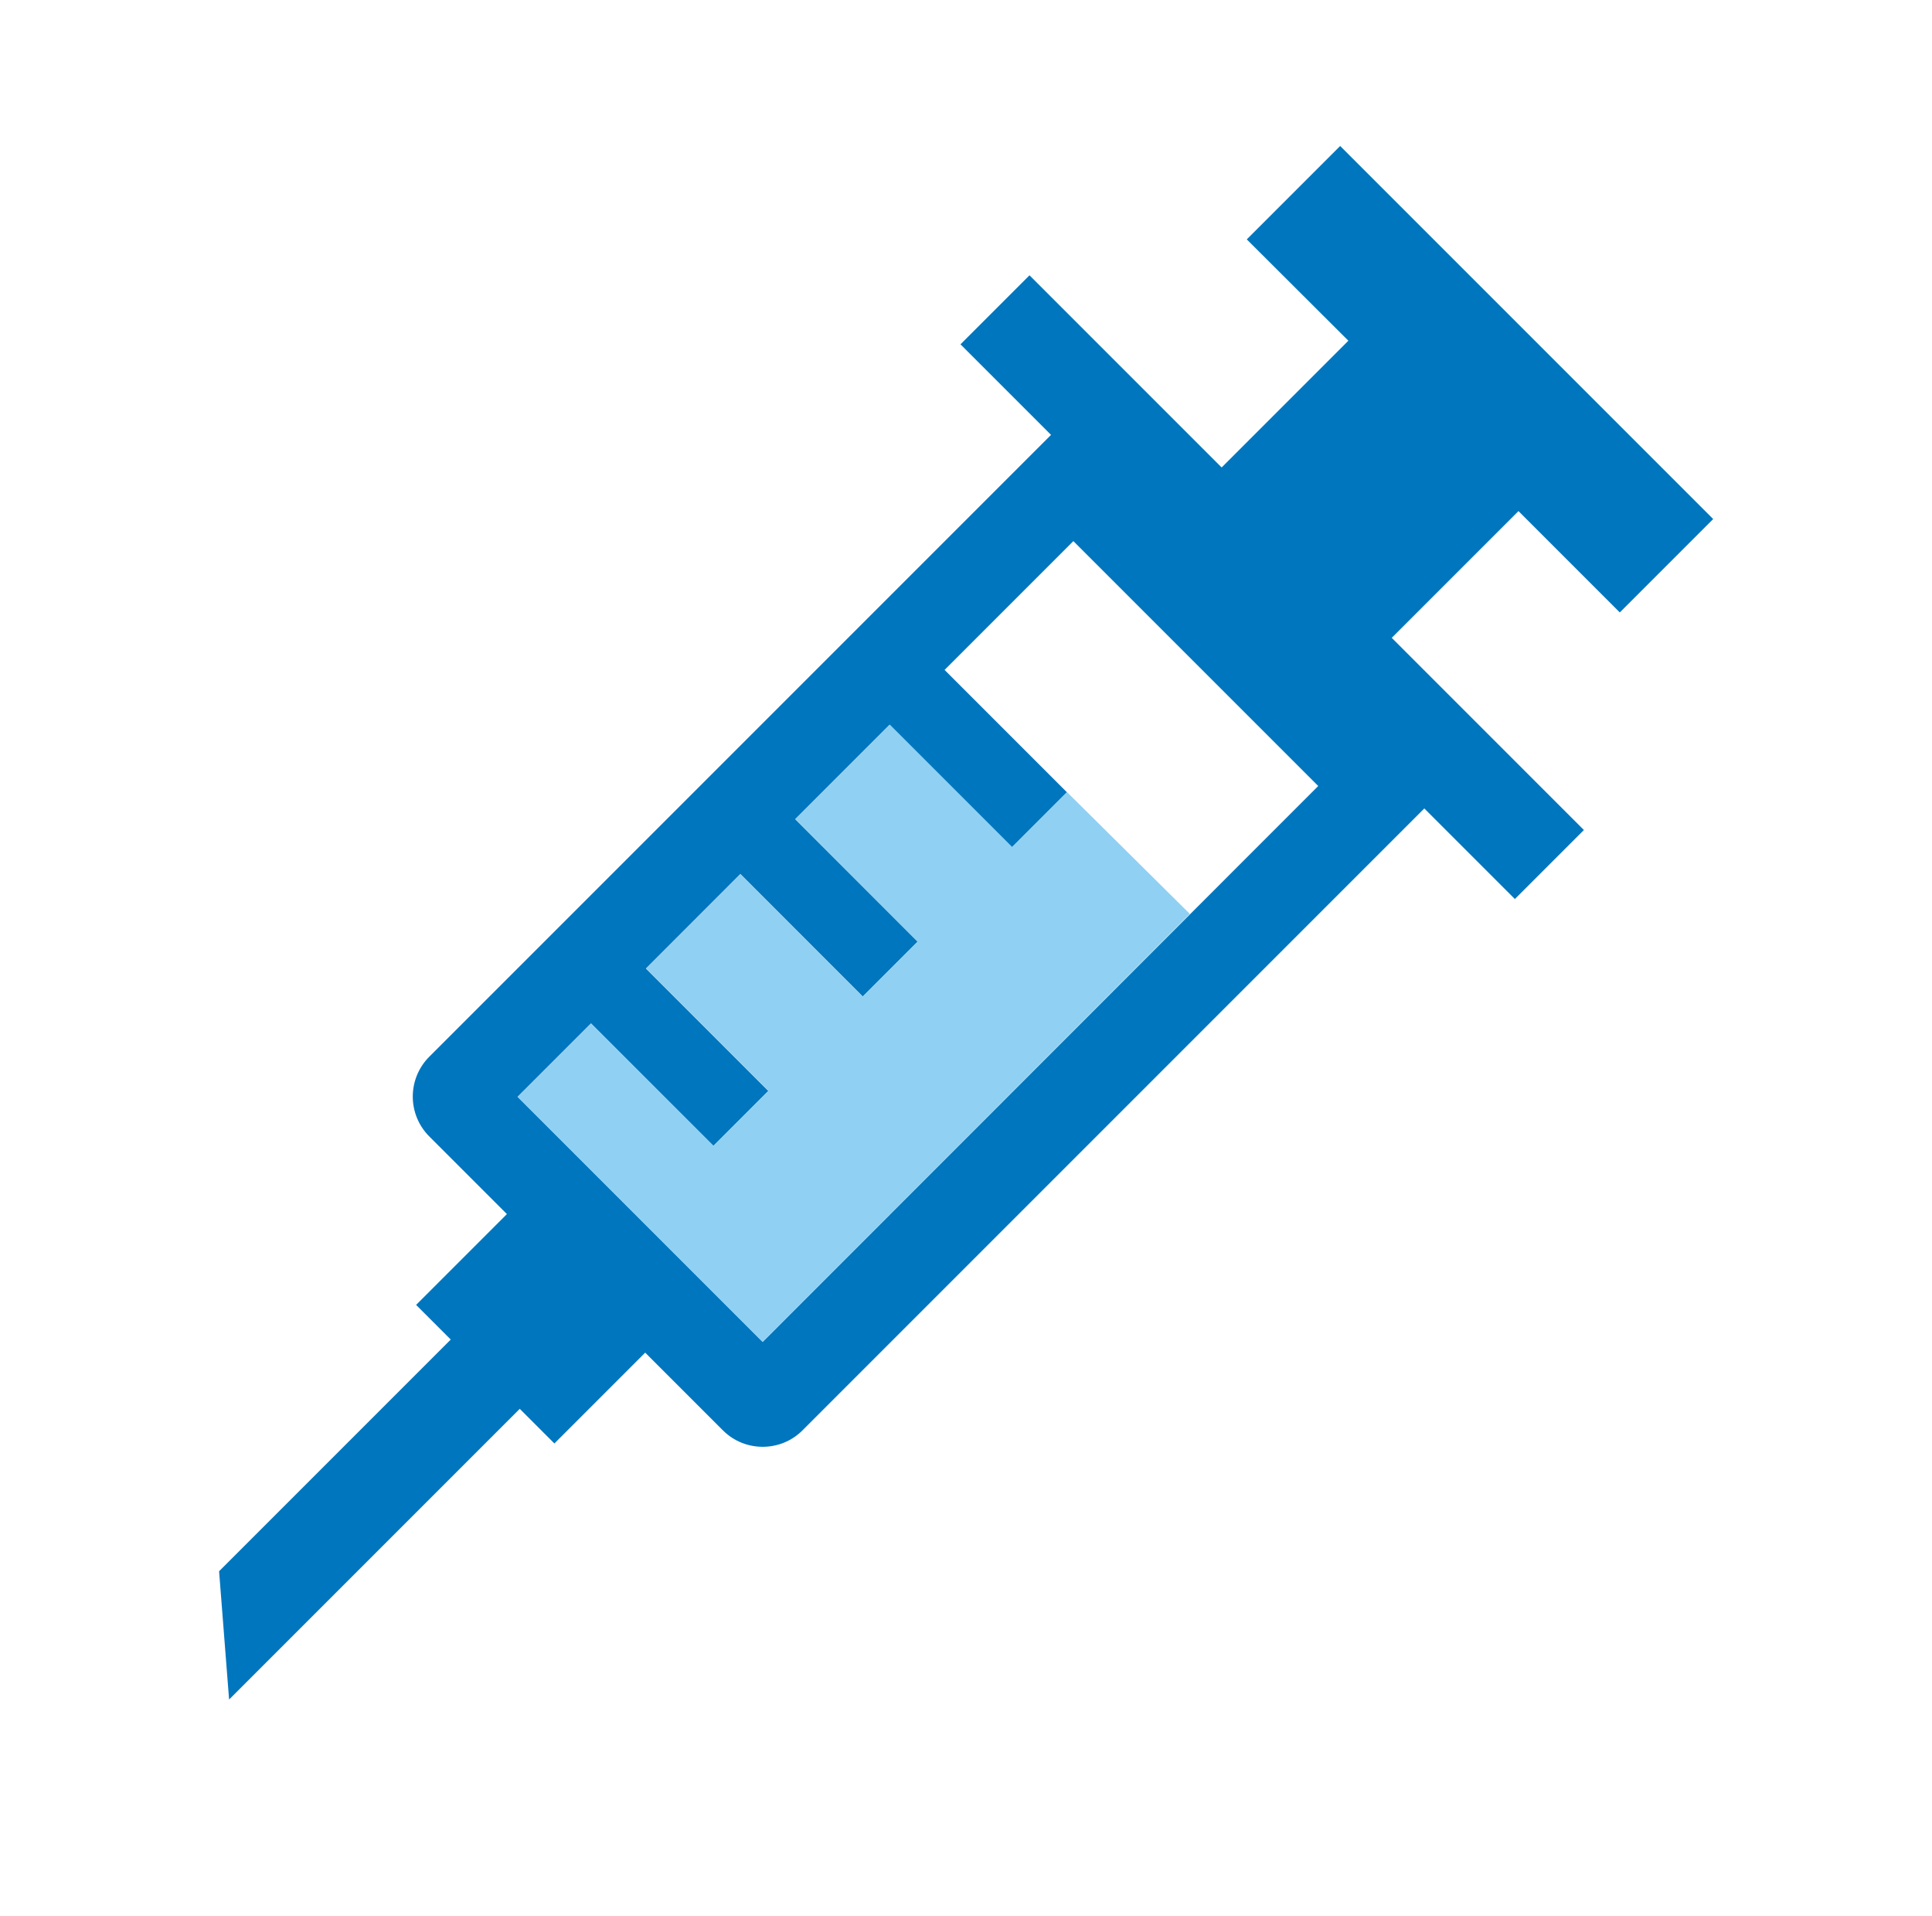 <?xml version="1.0" encoding="UTF-8"?>
<svg xmlns="http://www.w3.org/2000/svg" id="Layer_1" data-name="Layer 1" viewBox="0 0 75.31 74.68" width="75.31" height="74.68" x="0" y="0">
  <defs>
    <style>
      .cls-1 {
        fill: #0076be;
      }

      .cls-2 {
        fill: #90d0f2;
      }
    </style>
  </defs>
  <path class="cls-1" d="M51.39,30.63l-21.66,21.67-9.55-9.55,2.86-2.86,4.77,4.77,2.14-2.14-4.77-4.77,3.68-3.68,4.77,4.77,2.14-2.14-4.77-4.77,3.68-3.68,4.77,4.77,2.14-2.14-4.77-4.77,5.02-5.02,9.55,9.55ZM66.78,20.23l-14.54-14.54-3.64,3.64,3.96,3.95-4.94,4.94-7.49-7.49-2.69,2.69,3.53,3.53-12.47,12.47-2.14,2.14-3.68,3.68-2.14,2.14-3.81,3.81c-.41.41-.64.97-.64,1.55s.23,1.14.64,1.55l3.03,3.03-3.54,3.54,1.35,1.35-9.03,9.03.39,5,11.33-11.33,1.35,1.35,3.54-3.54,3.03,3.03c.43.43.99.64,1.55.64s1.12-.21,1.55-.64l24.24-24.24,3.53,3.53,2.69-2.69-7.49-7.49,4.94-4.94,3.95,3.95,3.64-3.64Z"/>
  <polygon class="cls-2" points="27.81 44.66 29.95 42.52 25.18 37.75 28.86 34.06 33.63 38.84 35.77 36.7 31 31.92 34.68 28.24 39.45 33.01 41.59 30.87 46.38 35.62 29.72 52.3 20.17 42.75 23.03 39.89 27.81 44.66"/>
</svg>
